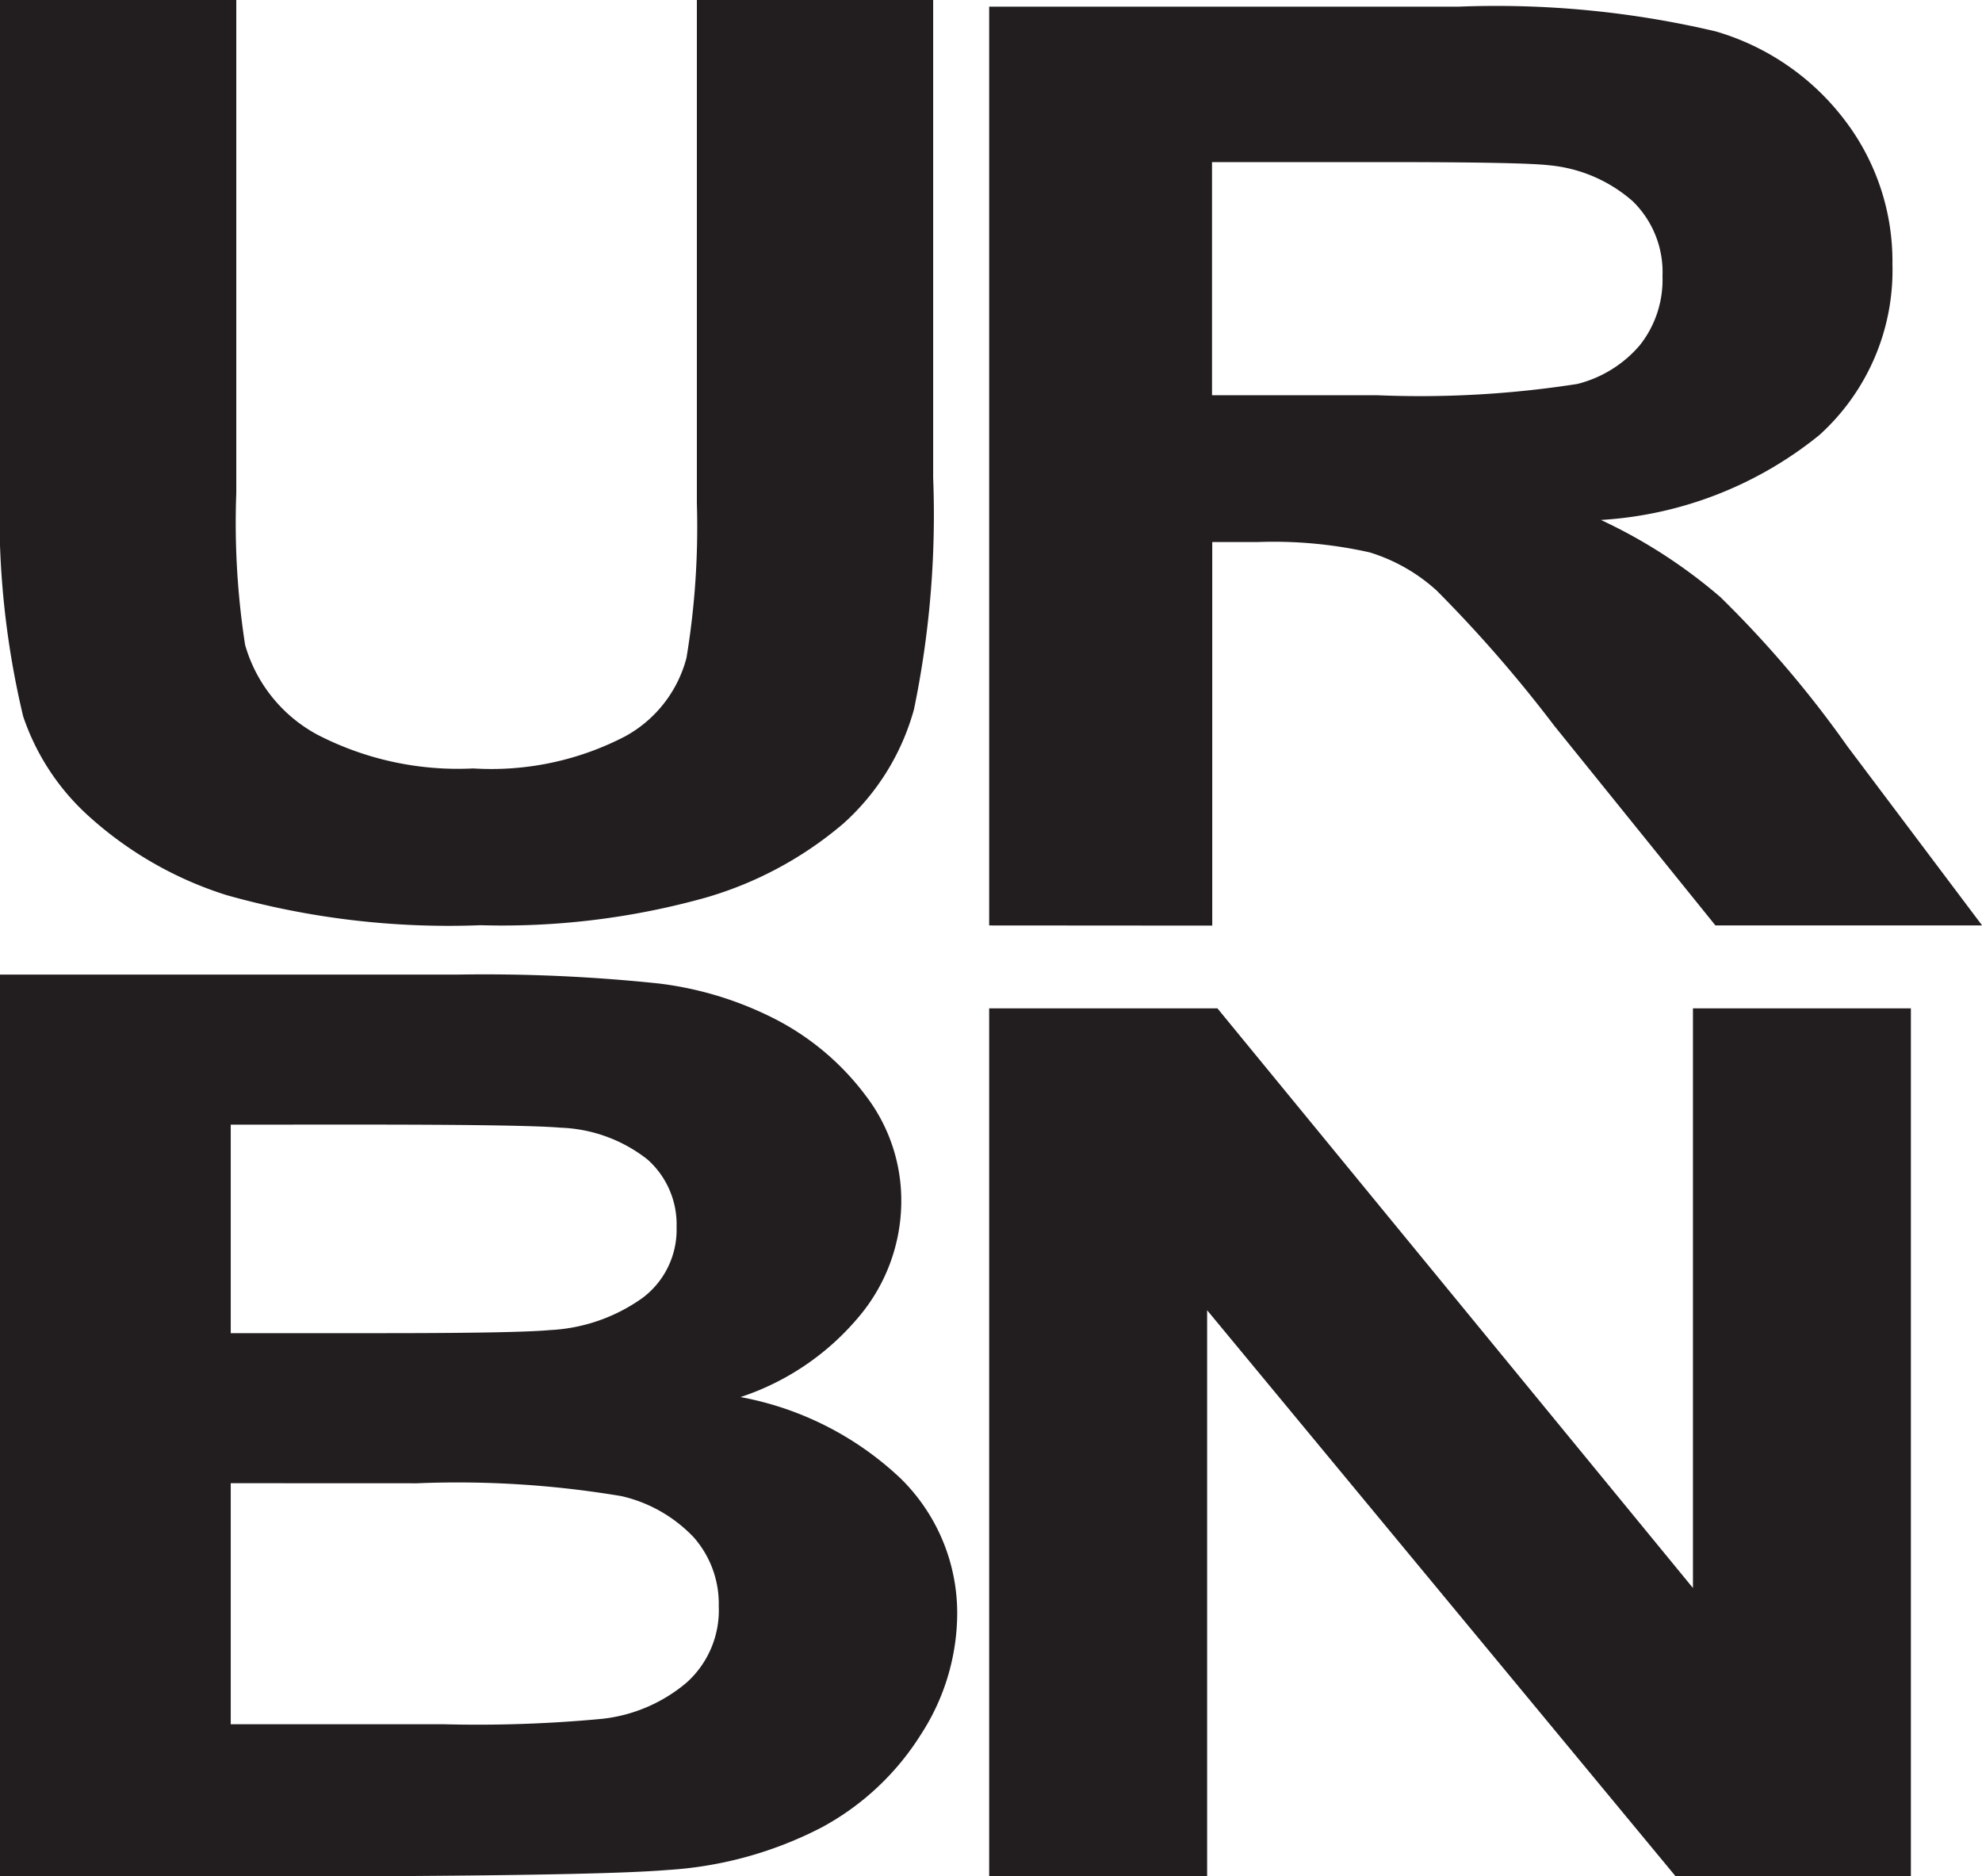 <svg id="URBN" xmlns="http://www.w3.org/2000/svg" xmlns:xlink="http://www.w3.org/1999/xlink" width="50.612" height="47.903" viewBox="0 0 50.612 47.903">
  <defs>
    <clipPath id="clip-path">
      <path id="Path_2759" data-name="Path 2759" d="M149,0h25.49V23.668H149Zm0,0" transform="translate(-149)"/>
    </clipPath>
    <clipPath id="clip-path-2">
      <path id="Path_2761" data-name="Path 2761" d="M0,144H24.448v23.026H0Zm0,0" transform="translate(0 -144)"/>
    </clipPath>
    <clipPath id="clip-path-3">
      <path id="Path_2763" data-name="Path 2763" d="M149,149h23.773v22.162H149Zm0,0" transform="translate(-149 -149)"/>
    </clipPath>
  </defs>
  <path id="Path_2757" data-name="Path 2757" d="M0,0H6.034V12.587a20.354,20.354,0,0,0,.225,3.882A3.785,3.785,0,0,0,8.1,18.759a7.814,7.814,0,0,0,3.985.864,7.409,7.409,0,0,0,3.873-.816A3.211,3.211,0,0,0,17.53,16.8a20.426,20.426,0,0,0,.265-3.947V0h6.034v12.2a24.505,24.505,0,0,1-.489,5.911,6.088,6.088,0,0,1-1.8,2.916,9.484,9.484,0,0,1-3.516,1.894,19.293,19.293,0,0,1-5.748.705,20.892,20.892,0,0,1-6.493-.769,9.49,9.49,0,0,1-3.5-2A6.025,6.025,0,0,1,.591,18.292,22.1,22.1,0,0,1,0,12.4" transform="translate(0 -0.003)" fill="#221e1f"/>
  <g id="Group_824" data-name="Group 824" transform="translate(25.122)" clip-path="url(#clip-path)">
    <path id="Path_2758" data-name="Path 2758" d="M155.491,10.909H159.7a26.1,26.1,0,0,0,5.117-.287,3.081,3.081,0,0,0,1.6-.992,2.687,2.687,0,0,0,.577-1.761,2.526,2.526,0,0,0-.759-1.912,3.759,3.759,0,0,0-2.145-.92q-.692-.08-4.155-.08h-4.444ZM149.8,24.447V.988h11.985a24.447,24.447,0,0,1,6.57.632,6.367,6.367,0,0,1,3.28,2.249,5.936,5.936,0,0,1,1.231,3.7A5.67,5.67,0,0,1,171,11.926a9.786,9.786,0,0,1-5.578,2.168,13.264,13.264,0,0,1,3.049,1.968,27.537,27.537,0,0,1,3.242,3.808l3.443,4.577h-6.81l-4.117-5.1a34.273,34.273,0,0,0-3-3.449,4.5,4.5,0,0,0-1.712-.976,11.185,11.185,0,0,0-2.866-.264h-1.154v9.793" transform="translate(-149.663 -0.818)" fill="#221e1f"/>
  </g>
  <g id="Group_825" data-name="Group 825" transform="translate(0 24.878)" clip-path="url(#clip-path-2)">
    <path id="Path_2760" data-name="Path 2760" d="M5.892,157.021v6.155h5.454a33.893,33.893,0,0,0,4.041-.14,4.01,4.01,0,0,0,2.14-.919,2.478,2.478,0,0,0,.827-1.954,2.567,2.567,0,0,0-.638-1.759,3.675,3.675,0,0,0-1.841-1.052,25.271,25.271,0,0,0-5.225-.329Zm0-9.155v5.324H9.753q3.444,0,4.28-.078a4.441,4.441,0,0,0,2.379-.825,2.176,2.176,0,0,0,.865-1.8,2.216,2.216,0,0,0-.746-1.734,3.8,3.8,0,0,0-2.219-.809q-.876-.078-5.036-.079ZM0,144.035H11.665a42.593,42.593,0,0,1,5.165.228,8.853,8.853,0,0,1,3.046.95,6.738,6.738,0,0,1,2.239,1.923,4.4,4.4,0,0,1,.9,2.693,4.586,4.586,0,0,1-1.105,2.968,6.655,6.655,0,0,1-3,2.025,8.08,8.08,0,0,1,4.1,2.089,4.818,4.818,0,0,1,1.433,3.47,5.7,5.7,0,0,1-.926,3.054,6.79,6.79,0,0,1-2.528,2.371,9.857,9.857,0,0,1-3.951,1.091q-1.473.125-7.106.157H0" transform="translate(0 -144.029)" fill="#221e1f"/>
  </g>
  <g id="Group_826" data-name="Group 826" transform="translate(25.122 25.741)" clip-path="url(#clip-path-3)">
    <path id="Path_2762" data-name="Path 2762" d="M149.8,171.184V149.027h5.829l12.143,14.8v-14.8h5.565v22.157h-6.011l-11.96-14.449v14.449" transform="translate(-149.663 -149.022)" fill="#221e1f"/>
  </g>
</svg>
